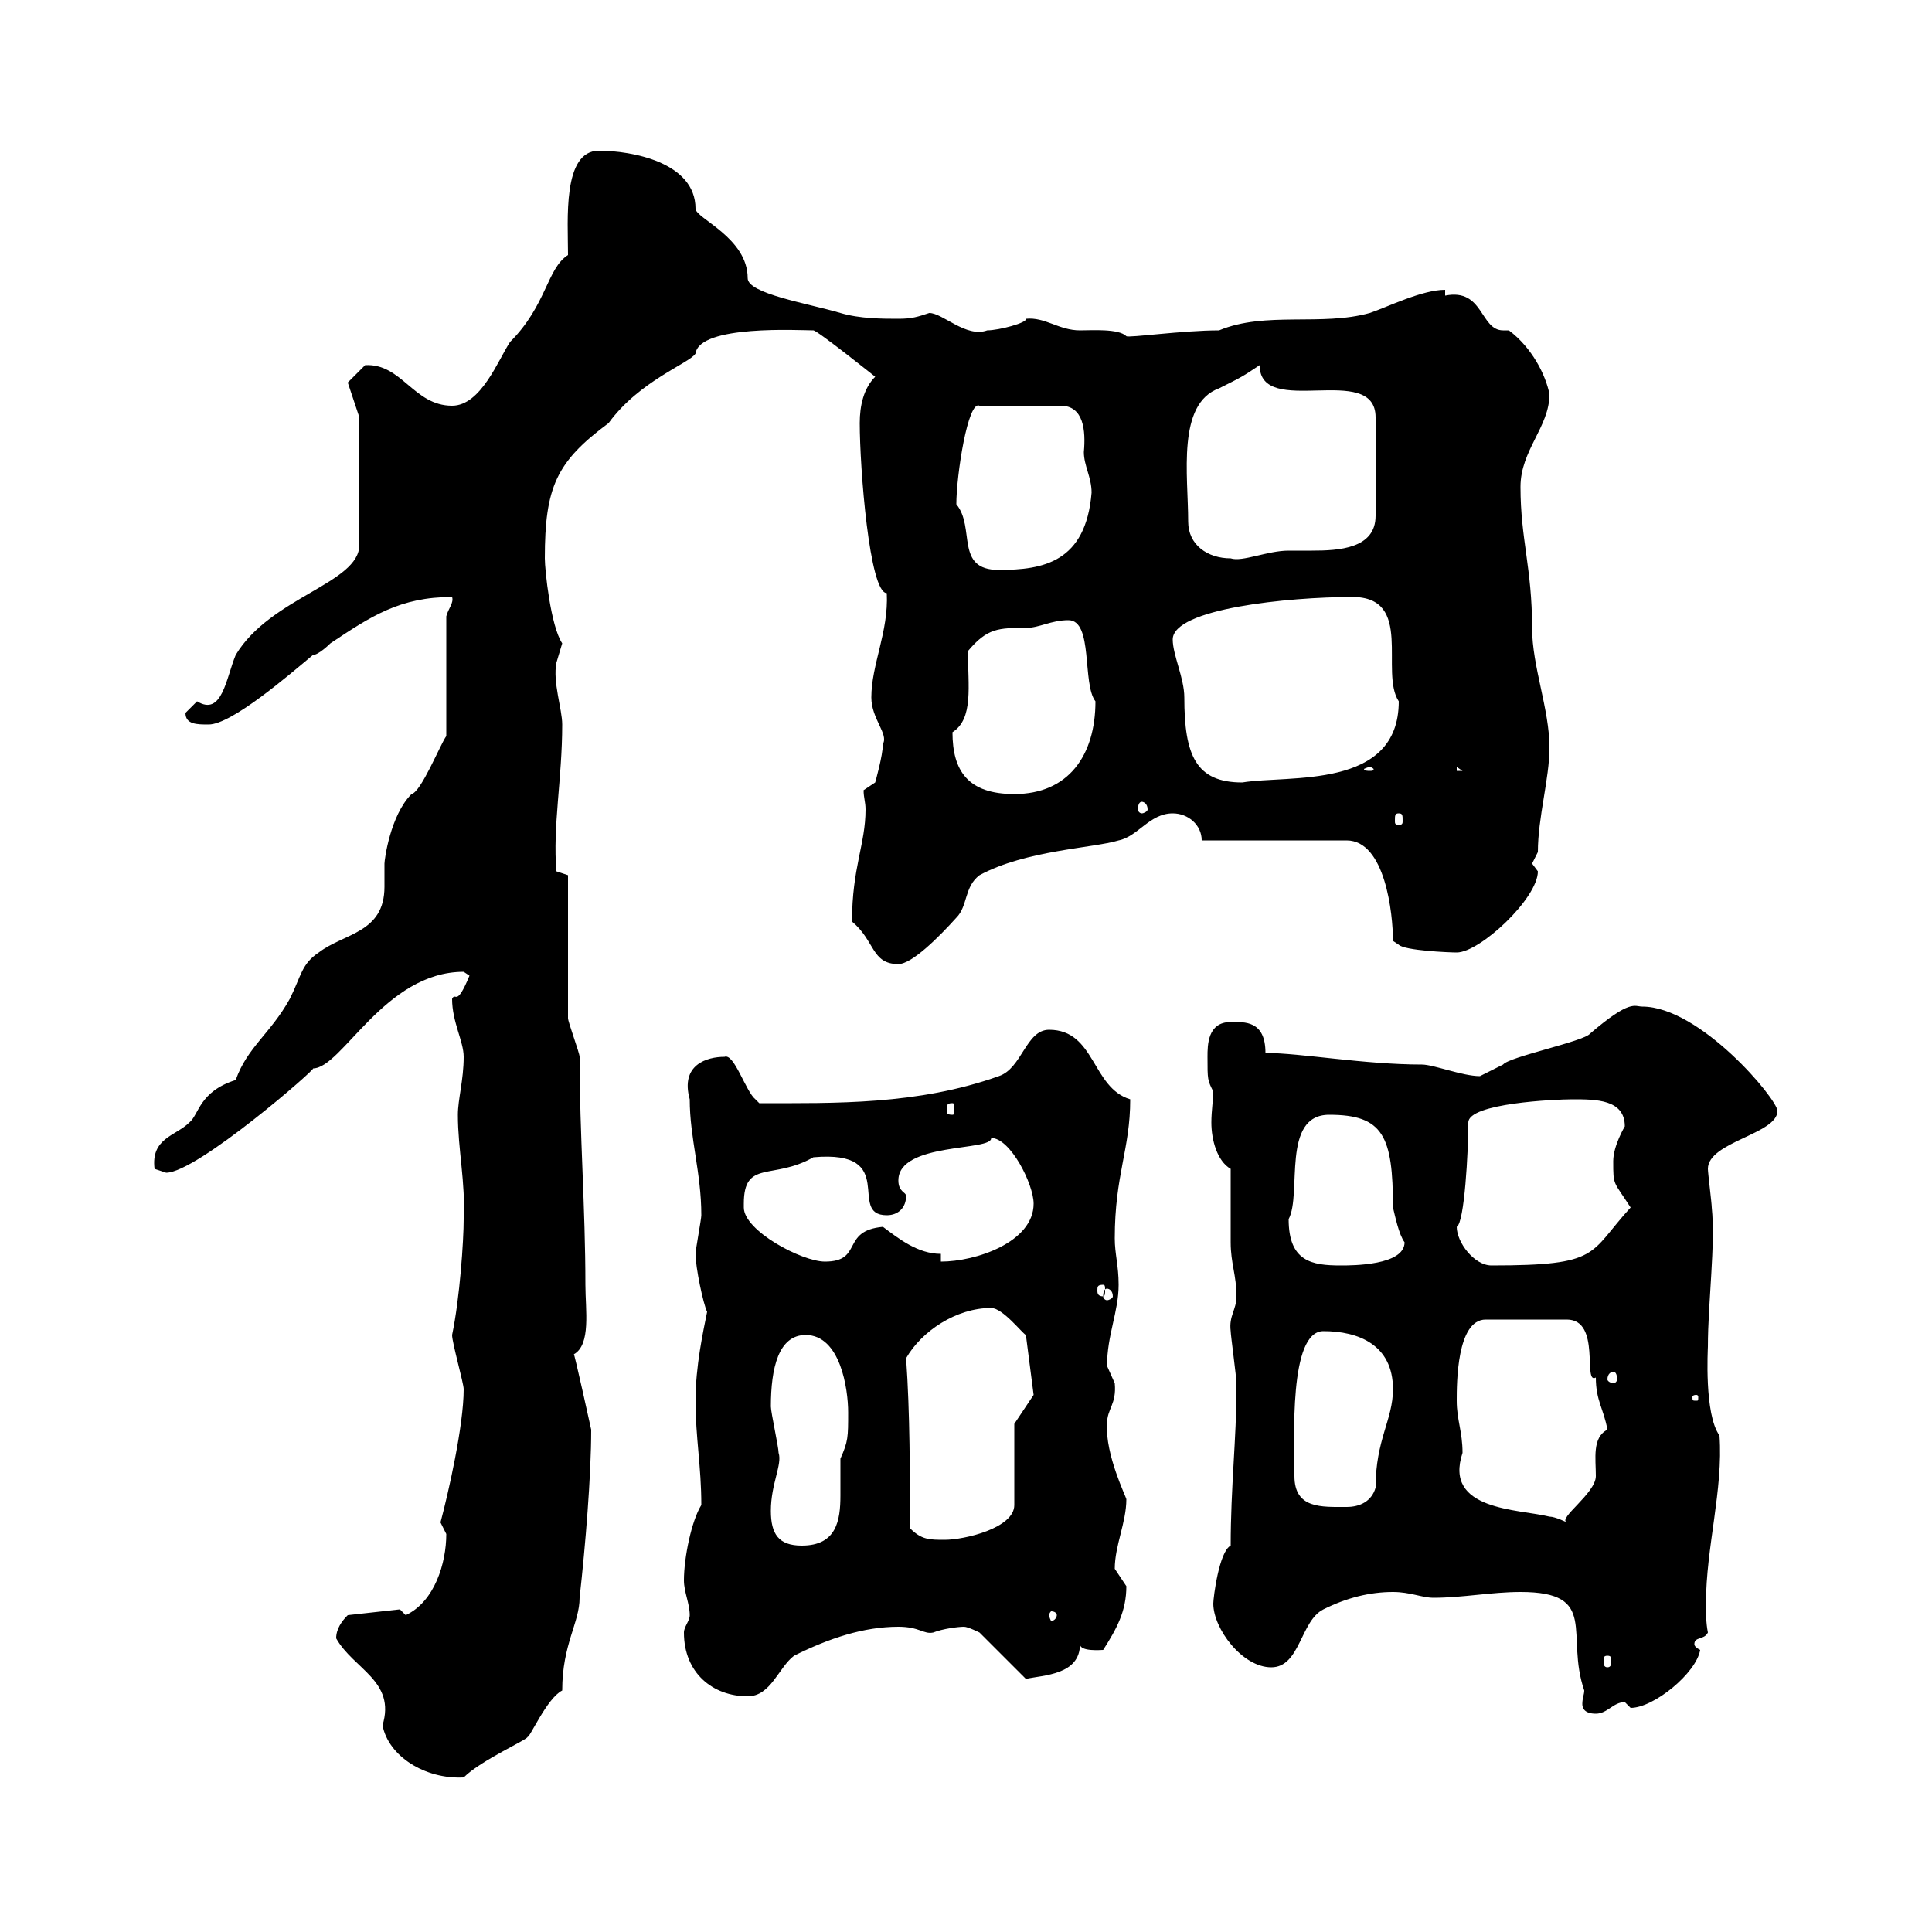 <svg xmlns="http://www.w3.org/2000/svg" xmlns:xlink="http://www.w3.org/1999/xlink" width="300" height="300"><path d="M52.20 254.40C54.90 259.20 61.50 261 59.40 267.90C60.30 272.70 66 276.30 72 276C74.70 273.30 82.20 270 81.90 269.70C82.20 270 84.90 263.70 87.30 262.50C87.30 255.30 90 252 90 248.10C90.90 240 91.80 229.20 91.80 222C91.80 222 89.10 209.70 89.10 210.30C91.80 208.80 90.90 203.40 90.90 199.50C90.90 187.50 90 176.10 90 164.10C90 163.50 88.20 158.70 88.20 158.10L88.20 135.90L86.40 135.30C85.80 128.40 87.30 120.90 87.30 112.50C87.30 110.10 85.80 105.90 86.40 102.90C86.40 102.90 87.30 99.90 87.30 99.90C85.50 97.20 84.60 88.50 84.60 86.70C84.60 75.60 86.40 71.70 94.50 65.70C99.30 59.10 107.10 56.40 108 54.90C108.60 50.40 124.20 51.30 126.30 51.30C126.90 51.30 135.90 58.50 135.90 58.50C134.10 60.30 133.50 63 133.50 65.70C133.50 72.60 135 92.10 137.70 92.10C138 98.10 135.30 103.20 135.30 108.30C135.30 111.60 138 114 137.10 115.50C137.10 117.30 135.90 121.50 135.90 121.50L134.10 122.70C134.10 123.90 134.40 124.50 134.40 125.70C134.40 131.10 132.30 134.70 132.30 143.10C135.90 146.10 135.30 149.70 139.50 149.70C141.60 149.70 145.80 145.50 148.50 142.50C150.30 140.70 149.70 137.70 152.10 135.90C159.30 132 169.80 131.70 173.70 130.50C176.70 129.90 178.50 126.30 182.10 126.30C184.50 126.30 186.60 128.10 186.60 130.50L209.10 130.50C215.10 130.50 216.30 141.90 216.30 146.10L217.20 146.70C218.10 147.60 225 147.90 226.20 147.90C229.80 147.90 238.80 139.50 238.80 135.30C238.80 135.30 237.90 134.10 237.90 134.10C237.90 134.10 238.80 132.30 238.80 132.30C238.80 126.90 240.60 120.90 240.60 116.10C240.60 110.10 237.90 103.50 237.90 97.50C237.90 88.20 236.10 83.70 236.10 75.60C236.10 69.90 240.60 66.30 240.60 61.20C240 58.20 237.90 54 234.30 51.30C234 51.30 234 51.30 233.40 51.30C229.80 51.30 230.40 44.70 224.40 45.90L224.40 45C220.80 45 215.40 47.70 212.70 48.60C205.20 50.70 196.50 48.30 189.30 51.30C183.60 51.30 175.20 52.50 174.90 52.20C173.70 51 169.50 51.30 167.70 51.30C164.40 51.30 162.30 49.20 159.30 49.50C159.60 50.10 155.10 51.30 153.30 51.30C150 52.50 146.40 48.60 144.30 48.60C142.50 49.20 141.60 49.50 139.50 49.50C137.10 49.50 133.50 49.50 130.50 48.60C125.40 47.10 116.10 45.60 116.10 43.20C116.10 36.90 108 33.90 108 32.40C108 25.20 98.10 23.40 93 23.40C87.30 23.40 88.20 34.20 88.20 39.60C84.90 41.70 84.90 47.40 79.20 53.10C77.40 55.80 74.70 63 70.20 63C64.20 63 62.40 56.40 56.70 56.70C55.80 57.60 54 59.40 54 59.40L55.80 64.80L55.80 84.60C55.80 90.60 42 92.70 36.60 101.70C35.10 105.30 34.50 111.30 30.60 108.90C30.60 108.90 28.80 110.70 28.80 110.70C28.80 112.50 30.60 112.50 32.40 112.50C36 112.50 45 104.70 48.60 101.70C49.50 101.70 51.30 99.90 51.30 99.90C57.60 95.70 62.10 92.70 70.20 92.70C70.50 93.60 69.60 94.50 69.30 95.70L69.30 114.30C68.40 115.50 65.40 123 63.90 123.30C60.60 126.60 59.70 133.50 59.70 134.10C59.70 135.60 59.70 136.80 59.70 137.70C59.70 144.90 53.40 144.90 49.50 147.90C46.80 149.70 46.80 151.50 45 155.10C42 160.50 38.40 162.60 36.60 167.70C30.90 169.50 30.90 173.10 29.40 174.30C27.30 176.40 23.40 176.70 24 181.50C24 181.50 25.80 182.10 25.80 182.10C30.60 182.10 49.50 165.60 48.60 165.90C53.10 165.90 59.70 150.90 72 150.90C72 150.90 72.90 151.50 72.90 151.50C70.80 156.60 70.80 153.90 70.20 155.10C70.20 158.70 72 161.70 72 164.10C72 167.70 71.10 170.70 71.10 173.10C71.10 178.50 72.30 183.60 72 189.30C72 192.60 71.40 201.60 70.20 207.30C70.20 208.50 72 214.80 72 215.70C72 221.40 69.60 231.90 68.40 236.40C68.40 236.40 69.30 238.20 69.30 238.20C69.30 242.70 67.50 248.70 63 250.80C63 250.80 62.10 249.90 62.10 249.90L54 250.80C53.10 251.70 52.20 252.90 52.20 254.40ZM236.10 247.20C248.40 247.20 243 253.80 246 262.50C246 263.10 245.70 263.70 245.70 264.60C245.70 265.20 246 266.10 247.80 266.10C249.60 266.10 250.50 264.30 252.30 264.30C252.30 264.30 253.20 265.20 253.20 265.20C256.80 265.20 263.40 259.80 264 256.20C263.40 255.90 263.10 255.60 263.10 255.30C263.10 254.10 264.60 254.70 265.20 253.50C264.90 252 264.90 250.50 264.90 249C264.90 240.30 267.60 231.30 267 222.90C264.60 219.60 265.20 209.40 265.20 209.10C265.20 202.20 266.40 193.20 265.80 187.50C265.80 186.90 265.20 182.10 265.20 181.50C265.20 177.30 276 176.10 276 172.50C276 170.70 264 156.30 255 156.30C253.80 156.30 253.20 155.10 246.90 160.50C246 161.70 234.30 164.10 233.40 165.30C233.40 165.30 229.80 167.10 229.80 167.10C227.10 167.10 222.60 165.30 220.80 165.30C211.80 165.30 201.90 163.50 196.50 163.50C196.50 158.40 193.20 158.70 191.10 158.70C187.50 158.70 187.50 162.30 187.50 164.10C187.50 167.70 187.50 167.70 188.40 169.50C188.40 170.70 188.10 172.50 188.10 174.30C188.10 177 189 180.30 191.10 181.50C191.10 183.30 191.10 191.10 191.10 192.90C191.10 196.20 192 198 192 201.30C192 203.40 190.80 204.30 191.10 206.70C191.10 207.30 192 213.90 192 214.80C192 215.70 192 215.70 192 215.70C192 223.20 191.10 231 191.10 240C189.30 240.90 188.40 248.10 188.40 249C188.40 252.90 192.90 258.90 197.40 258.90C201.90 258.90 201.90 251.70 205.50 249.90C209.10 248.10 212.70 247.20 216.30 247.20C219 247.20 220.80 248.10 222.60 248.10C227.10 248.10 231.60 247.20 236.10 247.20ZM106.20 253.50C106.20 259.80 110.70 263.40 116.10 263.40C119.70 263.40 120.90 258.90 123.30 257.10C128.70 254.40 134.10 252.60 139.50 252.60C142.80 252.60 143.40 253.80 144.90 253.50C146.40 252.90 148.80 252.60 149.70 252.60C150.30 252.60 152.10 253.50 152.10 253.50L159.30 260.70C162 260.10 167.70 260.10 167.70 255.30C167.70 256.50 171 256.20 171.30 256.20C173.40 252.90 174.90 250.20 174.90 246.30C174.90 246.30 173.10 243.60 173.10 243.60C173.10 240 174.90 236.40 174.90 232.80C174.90 232.50 171.60 225.90 171.90 221.10C171.90 218.70 173.40 218.10 173.10 214.80C173.10 214.80 171.90 212.10 171.90 212.10C171.90 207.30 173.70 203.70 173.70 199.50C173.70 196.50 173.10 194.70 173.10 192.30C173.10 182.40 175.50 178.50 175.50 170.70C169.50 168.90 170.10 159.90 162.90 159.90C159.30 159.90 158.70 165.90 155.10 167.10C142.50 171.60 129.60 171.30 117.90 171.30C117.90 171.30 117.30 170.70 117.30 170.70C115.80 169.50 114 163.50 112.50 164.10C109.80 164.10 105.60 165.30 107.10 170.70C107.10 176.70 108.90 182.10 108.90 188.70C108.90 189.30 108 194.10 108 194.70C108 196.80 109.20 202.50 109.80 203.70C109.20 206.70 108 212.10 108 217.50C108 223.20 108.90 227.70 108.90 233.70C107.40 236.10 106.20 241.80 106.20 245.40C106.20 247.20 107.10 249 107.10 250.80C107.10 251.70 106.20 252.60 106.20 253.50ZM249.60 257.10C250.20 257.10 250.20 257.40 250.20 258C250.20 258.30 250.20 258.90 249.60 258.90C249 258.90 249 258.30 249 258C249 257.40 249 257.10 249.60 257.10ZM164.10 250.80C164.10 251.10 163.80 251.70 163.20 251.70C163.20 251.70 162.90 251.10 162.90 250.80C162.90 250.50 163.20 250.20 163.20 250.20C163.80 250.20 164.10 250.50 164.10 250.80ZM119.70 234.60C119.70 230.40 121.50 227.40 120.90 225.60C120.90 224.70 119.70 219.30 119.70 218.40C119.70 212.40 120.90 207.30 125.10 207.30C130.50 207.30 131.70 215.70 131.70 219.30C131.70 223.20 131.70 223.80 130.50 226.50C130.50 228.30 130.50 230.10 130.50 232.20C130.50 236.10 129.90 240 124.50 240C120.90 240 119.70 238.20 119.70 234.60ZM141.30 237.30C141.30 229.20 141.30 219.30 140.70 210.90C143.10 206.70 148.50 203.10 153.90 203.10C155.70 203.10 158.70 207 159.30 207.30L160.50 216.60L157.50 221.10L157.50 233.70C157.50 237.30 149.70 239.10 146.70 239.10C144.30 239.10 143.10 239.10 141.30 237.30ZM226.20 217.50C226.20 214.80 226.20 204.90 230.70 204.90L243.30 204.90C248.70 204.90 245.70 215.10 247.80 213.90C247.80 217.50 249 218.70 249.60 222C247.20 223.20 247.80 226.50 247.80 229.20C247.80 231.90 241.80 235.80 243.30 236.40C243.30 236.40 241.50 235.50 240.60 235.50C235.80 234.30 224.10 234.60 227.10 225.60C227.10 222.30 226.20 220.50 226.20 217.50ZM201 229.20C201 223.50 200.10 206.70 205.50 206.70C210.90 206.70 216.30 208.80 216.30 215.70C216.30 220.50 213.60 223.50 213.60 231C213 233.10 211.20 234 209.10 234C205.20 234 201 234.30 201 229.20ZM263.40 216.60C263.70 216.60 263.70 216.90 263.70 216.90C263.70 217.50 263.70 217.50 263.40 217.50C262.80 217.50 262.80 217.50 262.80 216.90C262.80 216.90 262.80 216.60 263.40 216.60ZM250.50 213C250.80 213 251.10 213.30 251.10 214.20C251.10 214.50 250.80 214.80 250.50 214.80C250.20 214.80 249.60 214.50 249.60 214.20C249.60 213.30 250.20 213 250.50 213ZM171.90 200.10C172.20 200.10 172.80 200.40 172.80 201.30C172.80 201.60 172.20 201.90 171.90 201.90C171.60 201.90 171.30 201.60 171.30 201.30C171.30 200.40 171.60 200.10 171.90 200.10ZM171.30 199.50C171.60 199.50 171.60 199.80 171.60 200.40C171.60 200.70 171.60 201.30 171.30 201.30C170.40 201.30 170.40 200.70 170.40 200.40C170.40 199.80 170.40 199.50 171.30 199.50ZM200.10 189.30C202.20 185.40 198.90 173.10 206.40 173.10C214.80 173.10 216.30 176.40 216.30 187.50C216.60 188.70 217.20 191.70 218.10 192.90C218.10 196.50 210 196.50 208.20 196.50C203.70 196.50 200.10 195.90 200.10 189.30ZM226.20 190.50C227.40 189.90 228 178.80 228 174.30C228 171.30 241.50 170.70 244.20 170.70C247.80 170.70 252.30 170.70 252.30 174.90C252.30 174.90 250.50 177.90 250.50 180.30C250.50 184.20 250.50 183.30 253.20 187.50C246.60 194.70 248.70 196.50 231.60 196.50C228.90 196.50 226.20 192.90 226.20 190.50ZM115.50 187.50C115.50 187.50 115.50 186.90 115.50 186.90C115.50 180 120 183.30 126.30 179.70C139.80 178.50 131.40 188.70 137.70 188.70C139.50 188.70 140.70 187.50 140.70 185.70C140.70 185.10 139.50 185.10 139.50 183.30C139.50 177.30 154.20 178.80 153.90 176.70C156.90 176.70 160.50 183.90 160.50 186.90C160.50 192.90 151.50 195.90 146.10 195.90L146.10 194.70C142.50 194.70 139.50 192.30 137.10 190.50C130.50 191.10 134.10 195.90 128.10 195.90C124.50 195.90 115.50 191.10 115.50 187.50ZM147.90 171.30C148.20 171.30 148.20 171.60 148.20 172.50C148.20 172.80 148.20 173.10 147.90 173.10C147 173.10 147 172.80 147 172.50C147 171.60 147 171.30 147.90 171.30ZM217.20 126.30C217.80 126.30 217.80 126.60 217.80 127.50C217.80 127.80 217.80 128.10 217.20 128.10C216.60 128.10 216.60 127.80 216.60 127.50C216.60 126.60 216.60 126.30 217.20 126.30ZM177.30 124.50C177.60 124.50 178.20 124.80 178.20 125.70C178.20 126 177.60 126.30 177.30 126.30C177 126.30 176.70 126 176.70 125.70C176.70 124.80 177 124.50 177.30 124.50ZM147.90 113.70C151.20 111.60 150.30 106.50 150.30 101.10C153.30 97.50 155.10 97.50 159.30 97.50C161.40 97.50 163.20 96.30 165.90 96.30C169.80 96.30 168 106.20 170.10 108.90C170.10 117.30 165.90 123.30 157.50 123.30C150.30 123.30 147.90 119.70 147.90 113.70ZM182.10 99.30C182.10 94.50 200.10 92.70 210 92.70C219.60 92.70 214.20 104.40 217.20 108.90C217.20 122.70 200.10 120.30 192.90 121.50C185.70 121.50 183.90 117.30 183.90 108.30C183.90 105.30 182.10 101.70 182.10 99.30ZM212.70 119.10C213 119.10 213.30 119.40 213.30 119.40C213.30 119.70 213 119.70 212.70 119.70C212.40 119.70 211.80 119.70 211.80 119.40C211.80 119.40 212.40 119.10 212.70 119.10ZM226.20 119.10L227.10 119.70L226.20 119.70ZM148.50 78.30C148.50 73.80 150.30 62.10 152.10 63L164.70 63C168.30 63 168.60 66.90 168.30 70.20C168.30 72.30 169.50 74.10 169.50 76.50C168.60 87.30 162 88.50 155.10 88.50C148.20 88.50 151.50 81.90 148.50 78.30ZM184.50 81C184.50 73.80 182.70 62.70 189.30 60.30C192.90 58.50 192.90 58.50 195.60 56.70C195.60 65.10 213.60 56.10 213.60 64.80L213.60 80.10C213.60 85.20 207.90 85.50 203.70 85.50C202.20 85.50 200.70 85.50 200.10 85.50C196.80 85.50 192.90 87.30 191.10 86.70C187.50 86.70 184.50 84.60 184.50 81Z"/></svg>